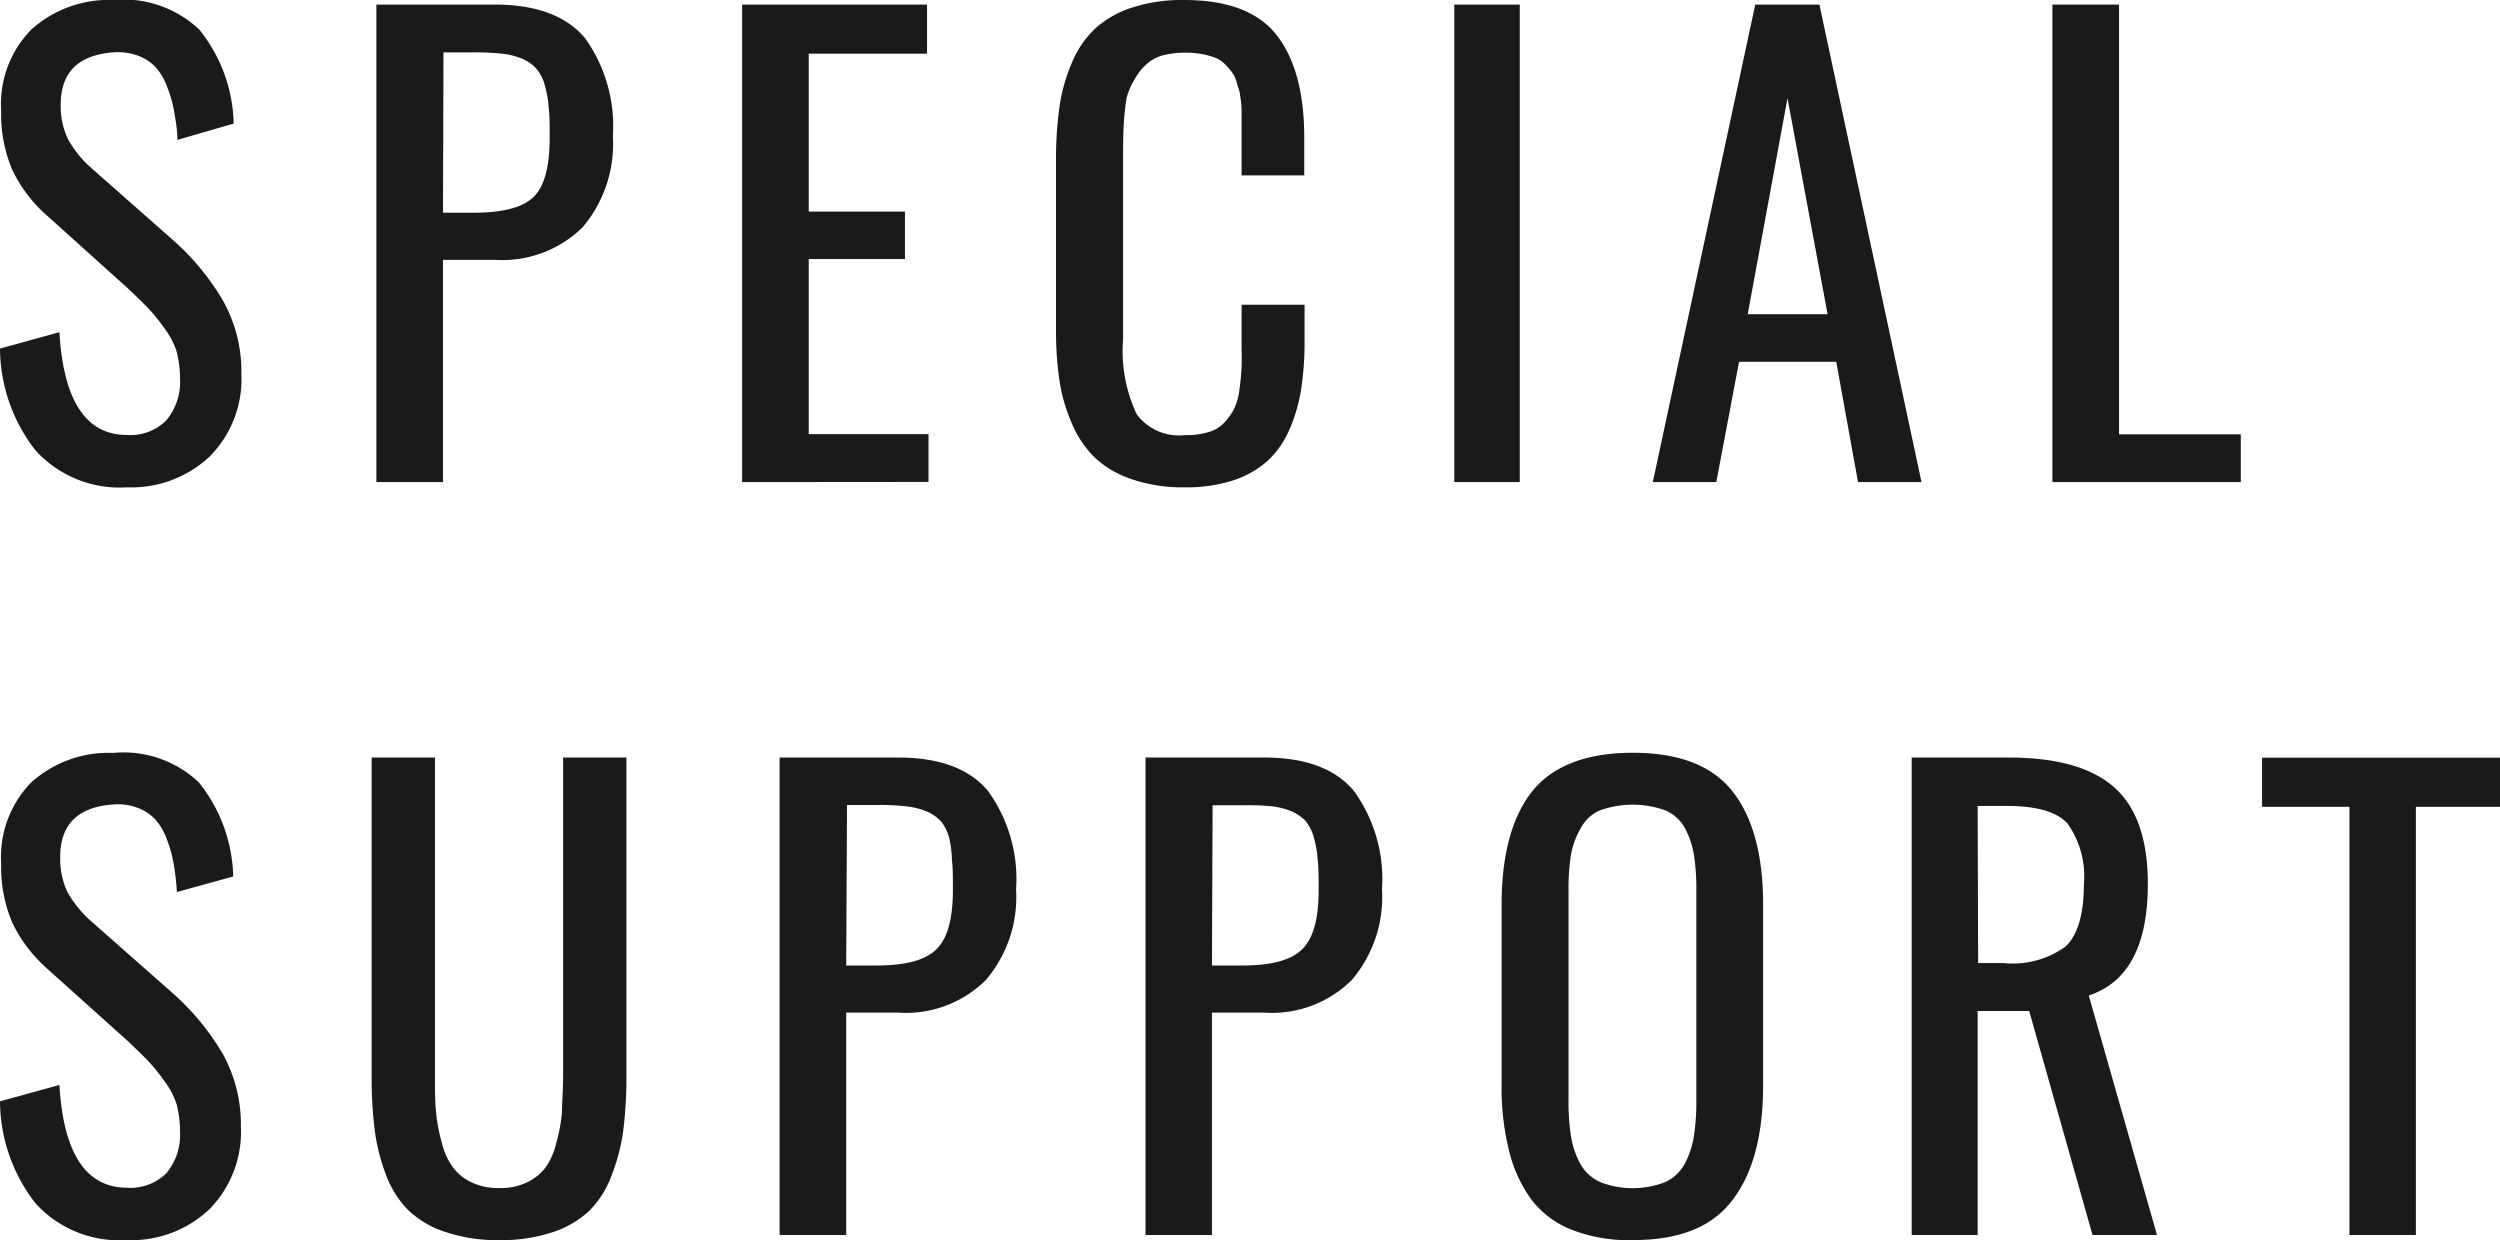 <svg xmlns="http://www.w3.org/2000/svg" viewBox="0 0 152.77 75.78"><defs><style>.cls-1{fill:#1a1a1a;}</style></defs><title>txt_support_sp</title><g id="Layer_2" data-name="Layer 2"><g id="レイヤー_1" data-name="レイヤー 1"><path class="cls-1" d="M7.76,29.78a6.94,6.94,0,0,1-5.6-2.27A10.21,10.21,0,0,1,0,21.3l3.63-1Q4,26.58,7.76,26.58a3.1,3.1,0,0,0,2.39-.88A3.63,3.63,0,0,0,11,23.14a6.42,6.42,0,0,0-.22-1.7A4.75,4.75,0,0,0,10,20a9.73,9.73,0,0,0-.95-1.17c-.3-.31-.72-.73-1.27-1.24L2.9,13.2A8.76,8.76,0,0,1,.75,10.38,8.79,8.79,0,0,1,.07,6.74,6.49,6.49,0,0,1,1.91,1.81,7.06,7.06,0,0,1,6.94,0a6.72,6.72,0,0,1,5.24,1.81,9.48,9.48,0,0,1,2.1,5.74l-3.44,1c0-.63-.11-1.19-.19-1.69a7.43,7.43,0,0,0-.41-1.48,3.82,3.82,0,0,0-.68-1.22,2.77,2.77,0,0,0-1.08-.74,3.58,3.58,0,0,0-1.54-.22q-3.23.23-3.23,3.2A4.73,4.73,0,0,0,4.15,8.5a6.74,6.74,0,0,0,1.48,1.81l4.93,4.35a15.18,15.18,0,0,1,3.06,3.7,8.84,8.84,0,0,1,1.13,4.47,6.72,6.72,0,0,1-1.94,5.07A7,7,0,0,1,7.76,29.78Z"/><path class="cls-1" d="M23,29.46V.28h7.24c2.53,0,4.37.69,5.51,2.05a9.24,9.24,0,0,1,1.7,6,7.86,7.86,0,0,1-1.84,5.55,7,7,0,0,1-5.36,2H27.07V29.46ZM27.07,13h1.85c1.78,0,3-.31,3.67-.95s1-1.84,1-3.64c0-.74,0-1.34-.06-1.82a6.45,6.45,0,0,0-.23-1.35,2.66,2.66,0,0,0-.49-1A2.42,2.42,0,0,0,32,3.63a4.16,4.16,0,0,0-1.25-.34A14.62,14.62,0,0,0,29,3.2h-1.9Z"/><path class="cls-1" d="M45.35,29.46V.28h11.3v3H49.42v9.65H55.3v2.9H49.42v10.7h7.32v2.92Z"/><path class="cls-1" d="M72.37,29.78a9.63,9.63,0,0,1-3.19-.49A6.16,6.16,0,0,1,66.94,28a6.4,6.4,0,0,1-1.43-2.1,10.48,10.48,0,0,1-.77-2.65,21.08,21.08,0,0,1-.21-3.12V9.77a22.93,22.93,0,0,1,.22-3.29,10.6,10.6,0,0,1,.77-2.69,6,6,0,0,1,1.42-2.06A6.13,6.13,0,0,1,69.19.46,9.87,9.87,0,0,1,72.37,0C75,0,76.88.71,78,2.13s1.7,3.51,1.7,6.27v2.32H75.87V8.66c0-.45,0-.79,0-1s0-.56,0-.94a5.57,5.57,0,0,0-.09-.88c0-.21-.11-.46-.19-.74a1.84,1.84,0,0,0-.29-.66,4.66,4.66,0,0,0-.44-.51,1.62,1.62,0,0,0-.6-.4,4.21,4.21,0,0,0-.79-.22,5.23,5.23,0,0,0-1-.09,5.45,5.45,0,0,0-1.48.18,2.47,2.47,0,0,0-1,.59,3.45,3.45,0,0,0-.66.87A4.09,4.09,0,0,0,68.84,6c-.08.5-.13,1-.16,1.44s-.05,1-.05,1.72V20.73a9.06,9.06,0,0,0,.83,4.58,3.21,3.21,0,0,0,2.94,1.28,4.83,4.83,0,0,0,1.4-.17,2.16,2.16,0,0,0,1-.58,4,4,0,0,0,.61-.85,3.8,3.8,0,0,0,.33-1.19c.07-.49.11-.95.13-1.38s0-1,0-1.65V18.62h3.85v2.17a19.2,19.2,0,0,1-.21,3,9.94,9.94,0,0,1-.72,2.47,5.61,5.61,0,0,1-1.34,1.91,5.88,5.88,0,0,1-2.11,1.19A9.29,9.29,0,0,1,72.37,29.78Z"/><path class="cls-1" d="M88.87,29.46V.28h4V29.46Z"/><path class="cls-1" d="M101,29.46,107.26.28h3.92l6.24,29.18h-3.88l-1.33-7.35h-5.94l-1.39,7.35ZM106.8,19.2h4.88L109.23,6Z"/><path class="cls-1" d="M125.42,29.46V.28h4.07V26.54h7.44v2.92Z"/><path class="cls-1" d="M7.76,75.78a6.93,6.93,0,0,1-5.6-2.26A10.24,10.24,0,0,1,0,67.3l3.63-1Q4,72.57,7.76,72.58a3.13,3.13,0,0,0,2.39-.87A3.63,3.63,0,0,0,11,69.15a6.56,6.56,0,0,0-.22-1.71A4.86,4.86,0,0,0,10,66a11.62,11.62,0,0,0-.95-1.17c-.3-.31-.72-.72-1.27-1.24L2.9,59.21A8.9,8.9,0,0,1,.75,56.38a8.74,8.74,0,0,1-.68-3.63,6.52,6.52,0,0,1,1.84-4.94,7.05,7.05,0,0,1,5-1.8,6.68,6.68,0,0,1,5.24,1.8,9.51,9.51,0,0,1,2.1,5.75l-3.44.95a17,17,0,0,0-.19-1.69,7.72,7.72,0,0,0-.41-1.49,3.76,3.76,0,0,0-.68-1.21,2.77,2.77,0,0,0-1.08-.74,3.43,3.43,0,0,0-1.54-.22q-3.23.23-3.23,3.2a4.76,4.76,0,0,0,.44,2.15,6.89,6.89,0,0,0,1.48,1.81l4.93,4.35a15.32,15.32,0,0,1,3.06,3.69,8.89,8.89,0,0,1,1.13,4.47,6.74,6.74,0,0,1-1.94,5.08A6.94,6.94,0,0,1,7.76,75.78Z"/><path class="cls-1" d="M33.76,75.3a9.87,9.87,0,0,1-3.24.48,9.89,9.89,0,0,1-3.25-.48A5.92,5.92,0,0,1,25,74a6,6,0,0,1-1.39-2.15,11.94,11.94,0,0,1-.71-2.78,26.41,26.41,0,0,1-.19-3.42V46.29h3.87V65.82c0,.84,0,1.56.07,2.17A10,10,0,0,0,27,69.83a4.23,4.23,0,0,0,.66,1.48,3,3,0,0,0,1.13.93,3.84,3.84,0,0,0,1.73.36,3.72,3.72,0,0,0,1.71-.36,3.08,3.08,0,0,0,1.13-.93A4.38,4.38,0,0,0,34,69.82,10.64,10.64,0,0,0,34.34,68c0-.61.07-1.33.07-2.17V46.29h3.87V65.63a26.41,26.41,0,0,1-.19,3.42,11.47,11.47,0,0,1-.72,2.78A5.87,5.87,0,0,1,36,74,6,6,0,0,1,33.76,75.3Z"/><path class="cls-1" d="M47.64,75.47V46.29h7.23q3.81,0,5.51,2.05a9.18,9.18,0,0,1,1.71,6,7.82,7.82,0,0,1-1.84,5.54,6.93,6.93,0,0,1-5.36,2H51.71V75.47ZM51.71,59h1.84c1.79,0,3-.32,3.68-1s1-1.85,1-3.64c0-.74,0-1.35-.06-1.82A6.34,6.34,0,0,0,58,51.2a2.72,2.72,0,0,0-.49-1,2.56,2.56,0,0,0-.83-.59,4.48,4.48,0,0,0-1.25-.33,14.62,14.62,0,0,0-1.77-.09h-1.9Z"/><path class="cls-1" d="M70,75.47V46.29h7.23c2.54,0,4.37.68,5.51,2.05a9.18,9.18,0,0,1,1.71,6,7.82,7.82,0,0,1-1.84,5.54,6.93,6.93,0,0,1-5.36,2H74.06V75.47ZM74.06,59H75.9c1.79,0,3-.32,3.68-1s1-1.85,1-3.64c0-.74,0-1.35-.06-1.82a6.34,6.34,0,0,0-.23-1.35,2.72,2.72,0,0,0-.49-1,2.56,2.56,0,0,0-.83-.59,4.48,4.48,0,0,0-1.25-.33A14.62,14.62,0,0,0,76,49.21h-1.9Z"/><path class="cls-1" d="M99.77,75.78A9.52,9.52,0,0,1,96,75.13a5.67,5.67,0,0,1-2.48-1.91,8.51,8.51,0,0,1-1.33-3,15.94,15.94,0,0,1-.43-3.94v-11c0-3,.62-5.35,1.86-6.91S96.93,46,99.77,46s4.86.79,6.1,2.36,1.87,3.88,1.87,6.9V66.33q0,4.56-1.87,7C104.62,75,102.58,75.78,99.77,75.78Zm-2-3.55a5.48,5.48,0,0,0,4,0,2.6,2.6,0,0,0,1.19-1.13,5.5,5.5,0,0,0,.55-1.66,14,14,0,0,0,.15-2.24V54.42a13.46,13.46,0,0,0-.15-2.2,5.34,5.34,0,0,0-.55-1.62,2.5,2.5,0,0,0-1.19-1.08,5.94,5.94,0,0,0-4,0A2.41,2.41,0,0,0,96.6,50.6,5.1,5.1,0,0,0,96,52.22a13.46,13.46,0,0,0-.15,2.2V67.2A14,14,0,0,0,96,69.44a5.25,5.25,0,0,0,.56,1.66A2.51,2.51,0,0,0,97.79,72.23Z"/><path class="cls-1" d="M116.82,75.47V46.29h5.86c3,0,5.12.6,6.5,1.81s2.07,3.18,2.07,5.92q0,5.63-3.61,6.81l4.17,14.64h-3.94L124,61.78h-3.15V75.47Zm4.06-16.62h1.54a5.52,5.52,0,0,0,3.79-1c.76-.7,1.13-2,1.13-3.79a5.58,5.58,0,0,0-1-3.74c-.65-.71-1.88-1.07-3.69-1.07h-1.8Z"/><path class="cls-1" d="M143.57,75.47V49.3h-5.34v-3h14.54v3h-5.14V75.47Z"/></g></g></svg>